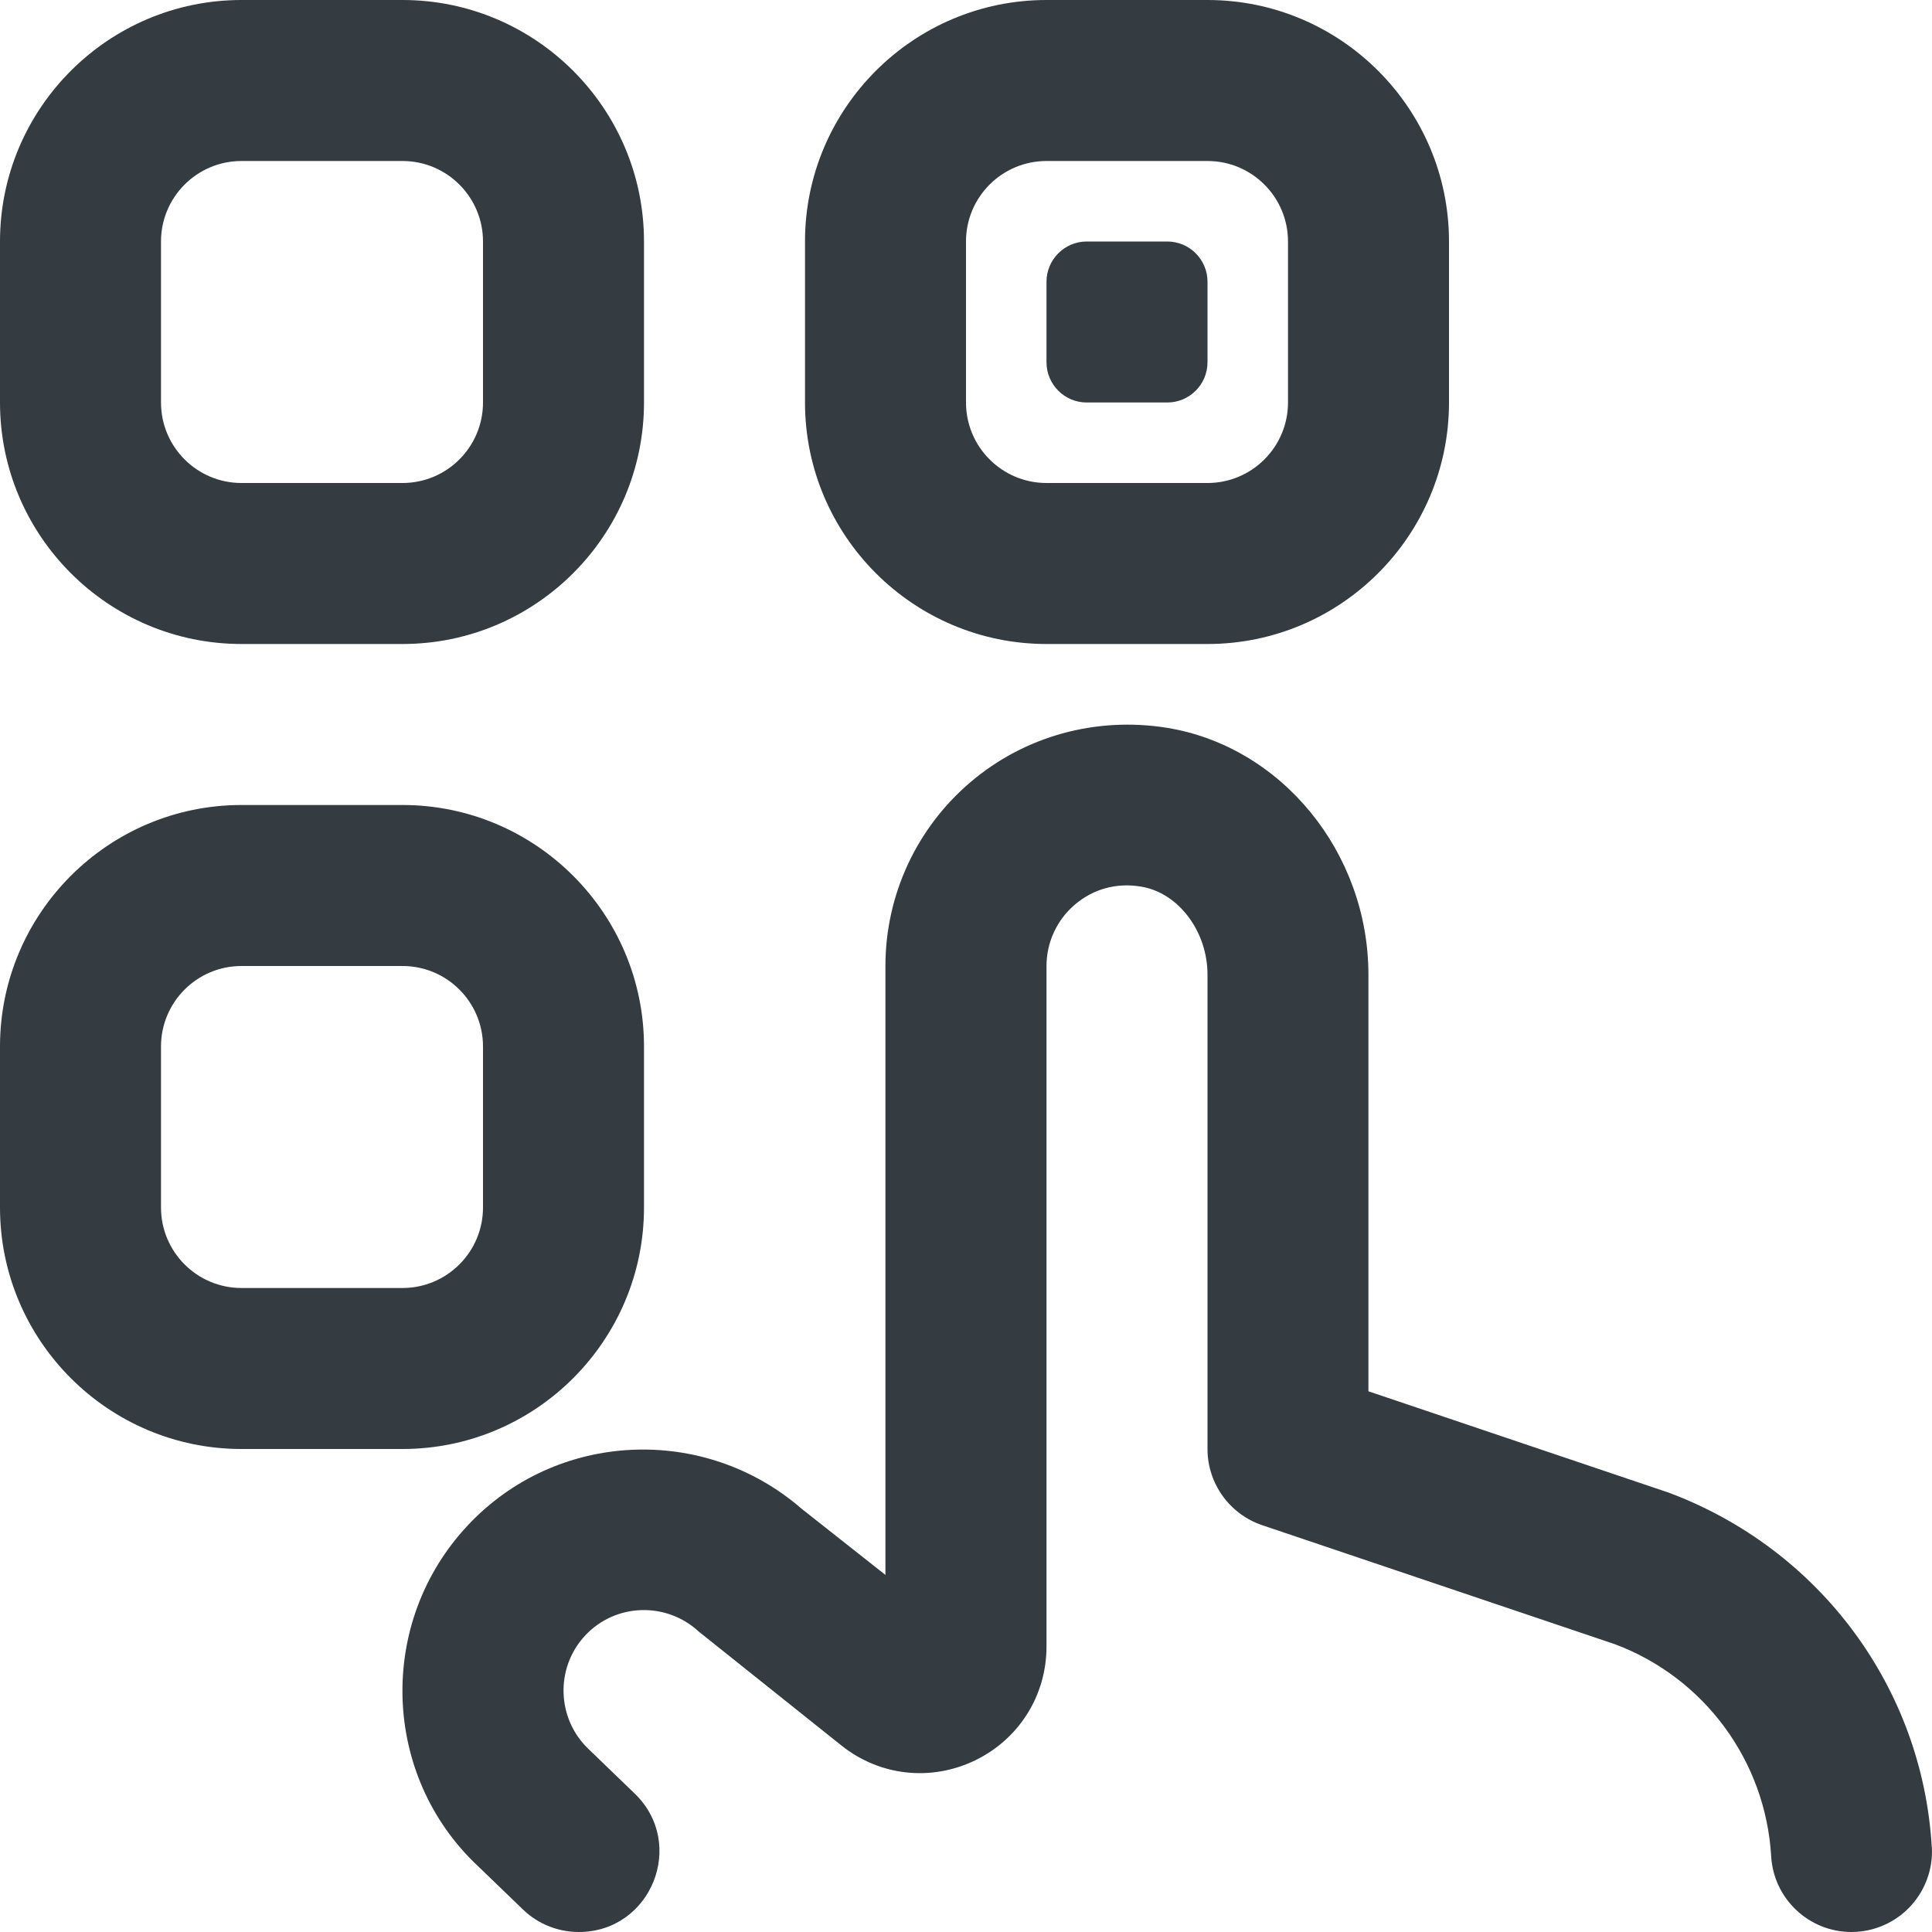 <svg width="24" height="24" viewBox="0 0 24 24" fill="none" xmlns="http://www.w3.org/2000/svg">
<g clip-path="url(#clip0_324_4689)">
<path d="M3 8H5C6.654 8 8 6.654 8 5V3C8 1.346 6.654 0 5 0H3C1.346 0 0 1.346 0 3V5C0 6.654 1.346 8 3 8ZM2 3C2 2.448 2.448 2 3 2H5C5.552 2 6 2.448 6 3V5C6 5.552 5.552 6 5 6H3C2.448 6 2 5.552 2 5V3ZM8 15V13C8 11.346 6.654 10 5 10H3C1.346 10 0 11.346 0 13V15C0 16.654 1.346 18 3 18H5C6.654 18 8 16.654 8 15ZM6 15C6 15.552 5.552 16 5 16H3C2.448 16 2 15.552 2 15V13C2 12.448 2.448 12 3 12H5C5.552 12 6 12.448 6 13V15ZM13 8H15C16.654 8 18 6.654 18 5V3C18 1.346 16.654 0 15 0H13C11.346 0 10 1.346 10 3V5C10 6.654 11.346 8 13 8ZM12 3C12 2.448 12.448 2 13 2H15C15.552 2 16 2.448 16 3V5C16 5.552 15.552 6 15 6H13C12.448 6 12 5.552 12 5V3ZM13 4.5V3.5C13 3.224 13.224 3 13.5 3H14.5C14.776 3 15 3.224 15 3.5V4.5C15 4.776 14.776 5 14.5 5H13.5C13.224 5 13 4.776 13 4.5ZM23.998 22.941C24.03 23.493 23.609 23.965 23.059 23.998C23.038 23.998 23.019 24 22.999 24C22.474 24 22.033 23.59 22.002 23.059C21.933 21.874 21.171 20.841 20.061 20.425L15.681 18.947C15.274 18.81 15 18.428 15 18V12.107C15 11.569 14.638 11.089 14.175 11.014C13.871 10.962 13.58 11.043 13.353 11.237C13.129 11.427 13 11.706 13 12V20.454C13 21.062 12.659 21.604 12.111 21.869C11.562 22.133 10.926 22.062 10.451 21.682C10.451 21.682 8.69 20.277 8.68 20.268C8.278 19.895 7.646 19.914 7.27 20.316C6.893 20.719 6.914 21.354 7.316 21.732L7.884 22.28C8.532 22.904 8.09 24 7.19 24C6.931 24 6.682 23.9 6.496 23.72L5.938 23.182C4.742 22.062 4.678 20.16 5.808 18.952C6.911 17.77 8.75 17.692 9.96 18.744C9.968 18.75 10.999 19.564 10.999 19.564V12.001C10.999 11.119 11.385 10.286 12.057 9.715C12.729 9.143 13.617 8.9 14.496 9.041C15.923 9.273 16.999 10.593 16.999 12.108V17.283L20.729 18.542C22.611 19.246 23.881 20.97 23.997 22.942L23.998 22.941Z" fill="#343C41"/>
</g>
<defs>
<clipPath id="clip0_324_4689">
<rect width="24" height="24" fill="white"/>
</clipPath>
</defs>
</svg>
